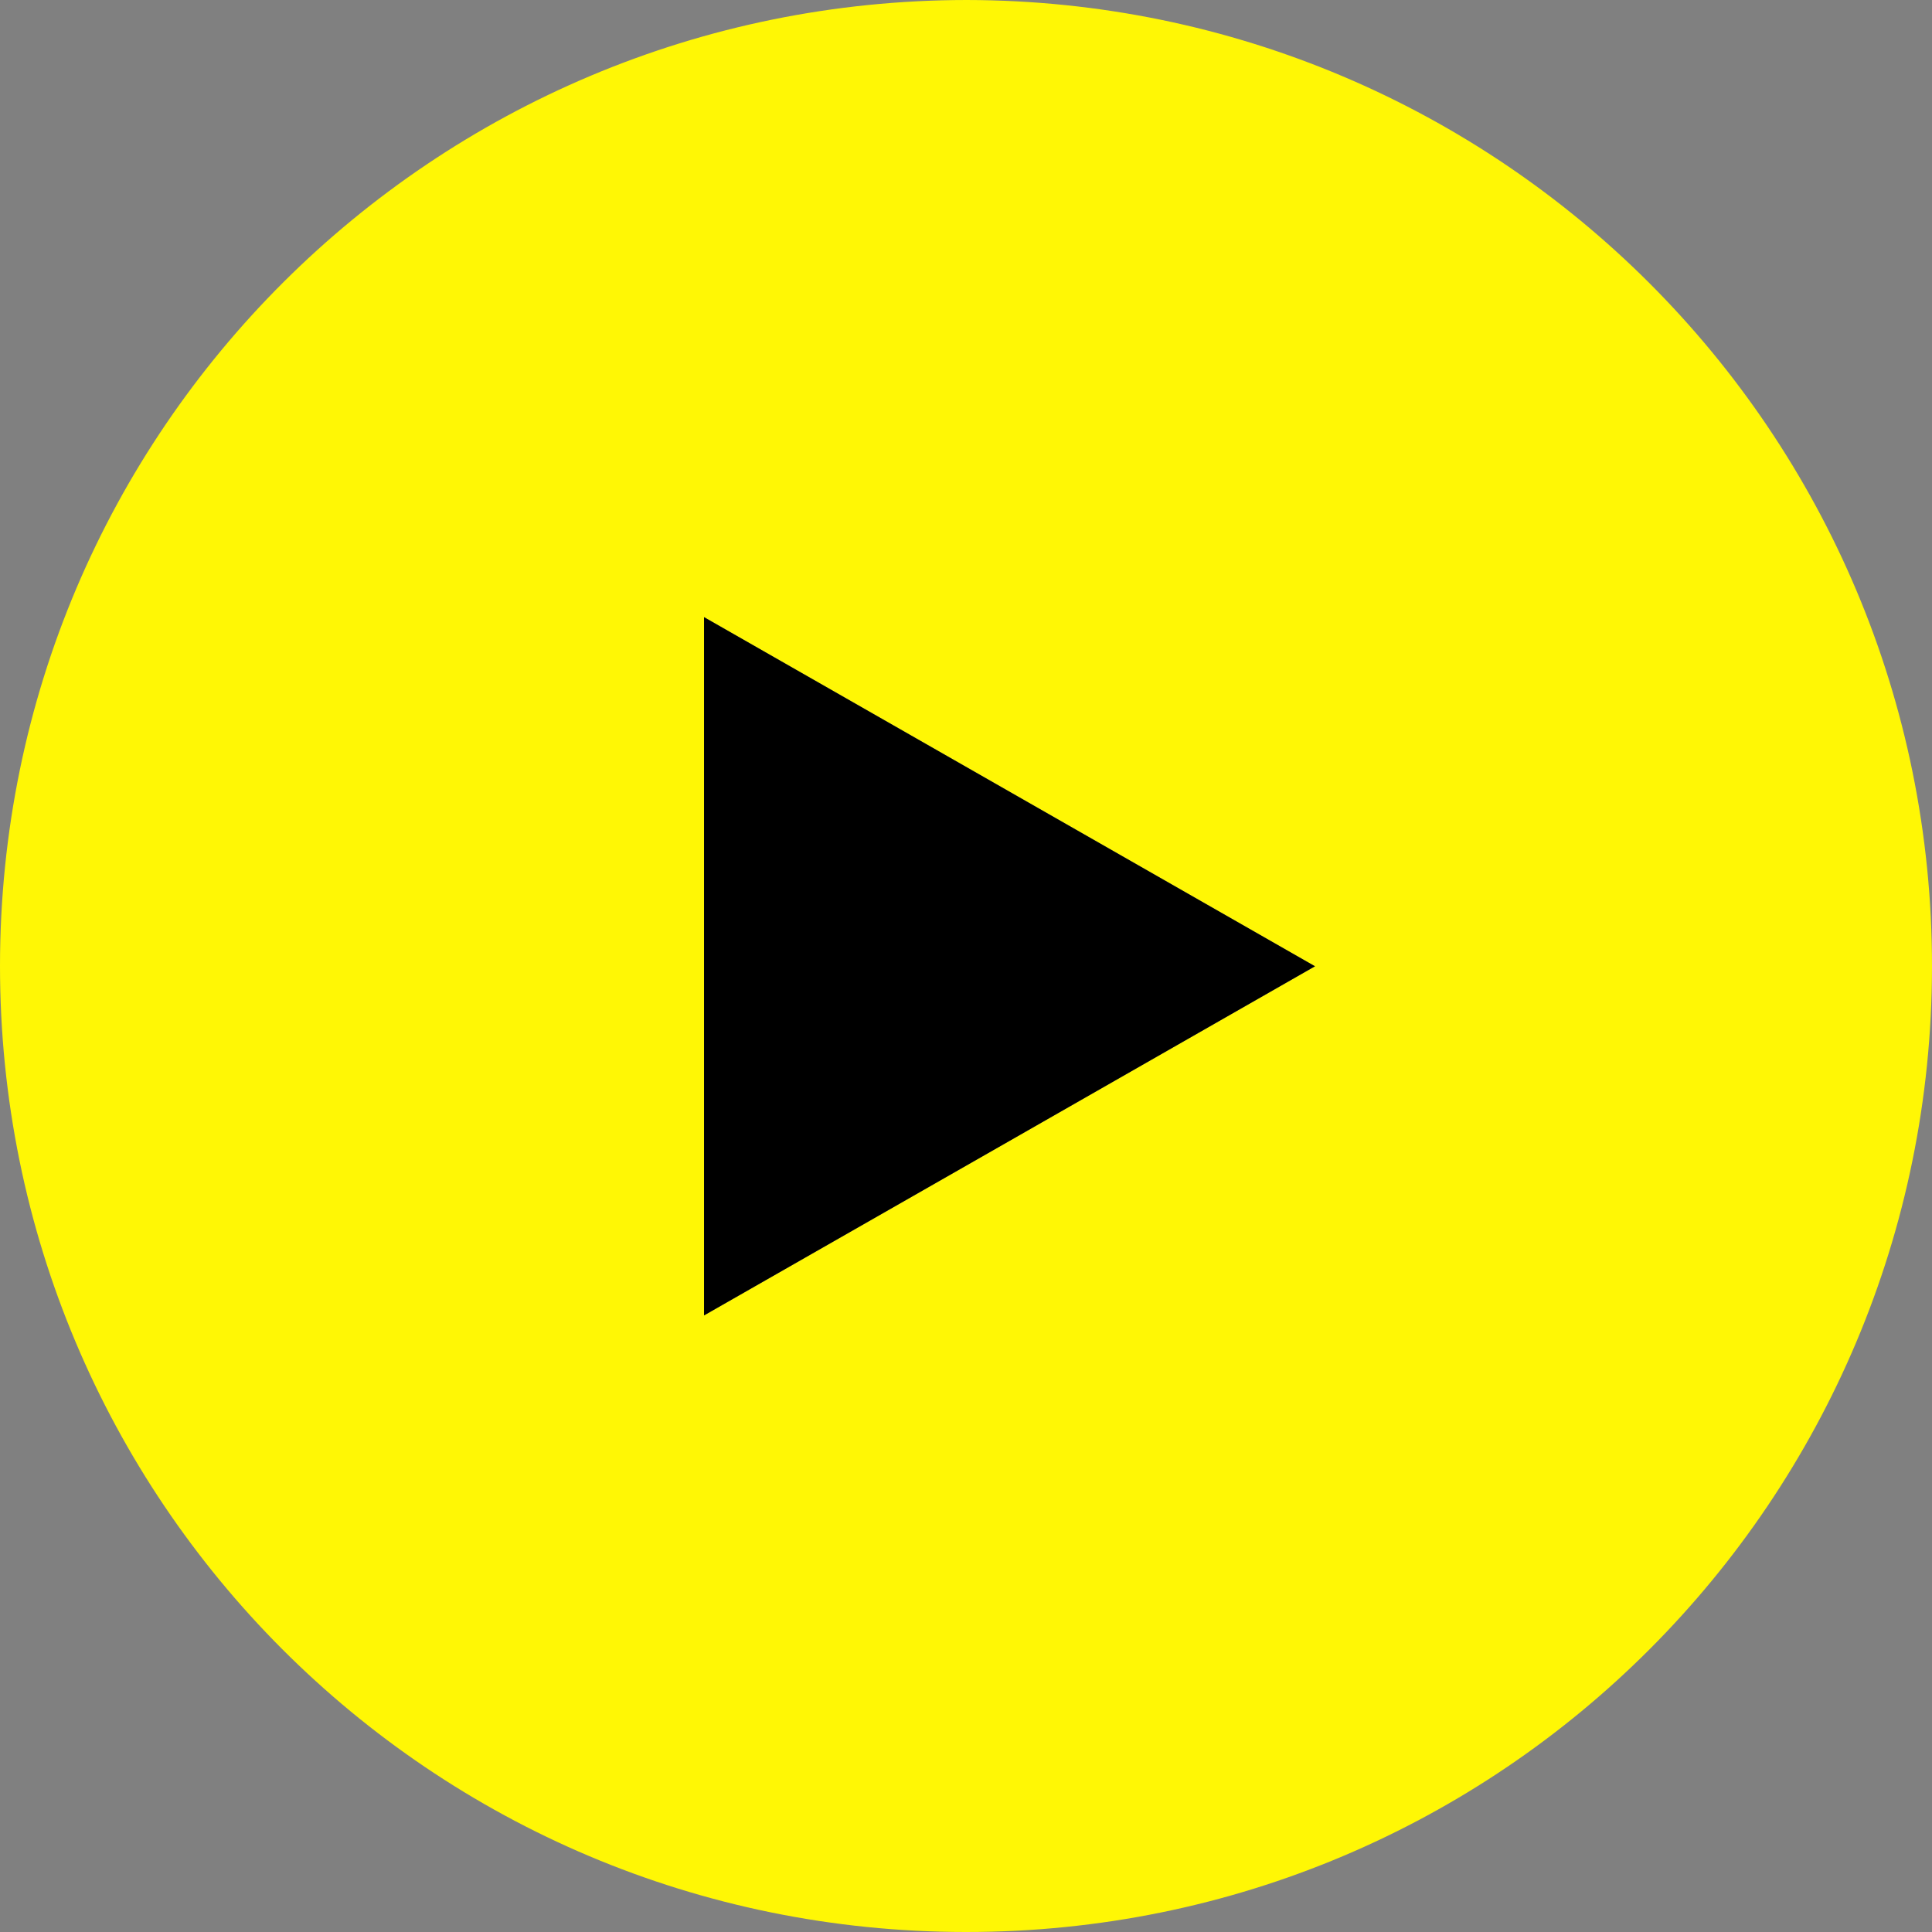 <?xml version="1.0" encoding="UTF-8"?> <!-- Generator: Adobe Illustrator 22.0.1, SVG Export Plug-In . SVG Version: 6.00 Build 0) --> <svg xmlns="http://www.w3.org/2000/svg" xmlns:xlink="http://www.w3.org/1999/xlink" id="Слой_1" x="0px" y="0px" viewBox="0 0 1376.2 1376.3" style="enable-background:new 0 0 1376.2 1376.3;" xml:space="preserve"><rect x="0" y="0" width="1376.2" height="1376.3" fill="#808080" stroke="none"/> <style type="text/css"> .st0{fill:#FFF705;} </style> <path class="st0" d="M688.5,0c380.2,0.6,688,308,687.7,688.7c-0.3,379.1-306.4,687.7-688.2,687.5c-381.4-0.1-688.1-308-688-688.3 C0.2,305.8,309.3,0.3,688.5,0z M501.5,439.6c0,166.1,0,331.3,0,497.4c145.1-82.9,289.7-165.5,435.2-248.7 C791.2,605.1,646.7,522.5,501.5,439.6z"></path> <path d="M501.5,439.6c145.1,82.9,289.7,165.5,435.2,248.7C791.2,771.5,646.7,854.1,501.5,937C501.5,770.9,501.5,605.7,501.5,439.6z"></path> </svg> 